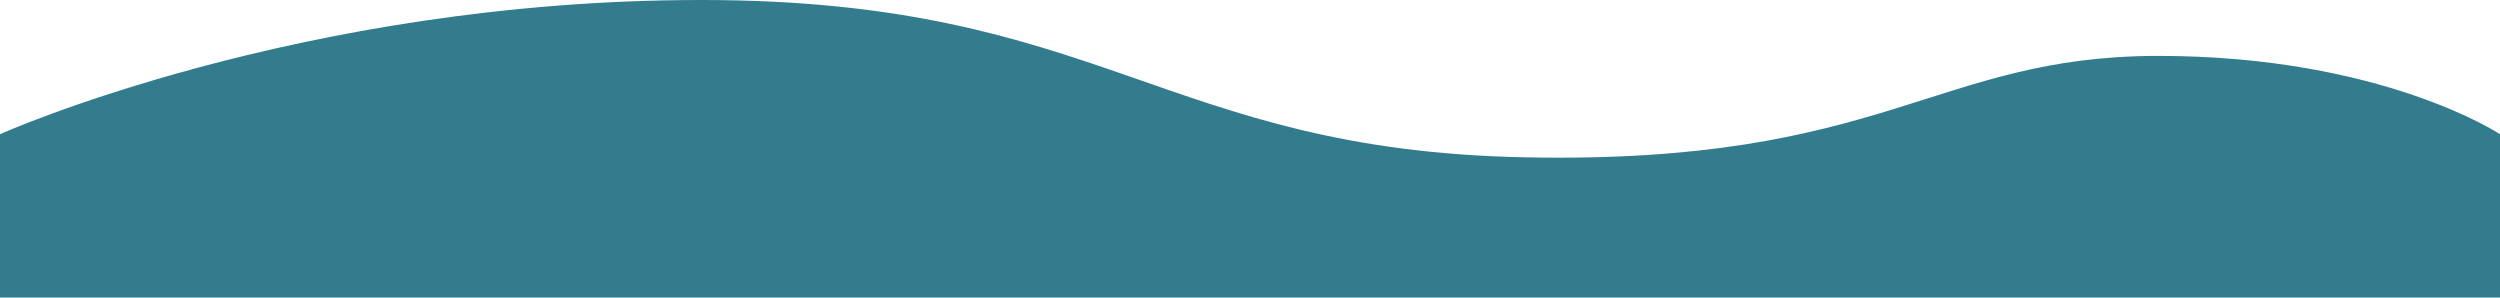 <svg xmlns="http://www.w3.org/2000/svg" width="750" height="89.259" viewBox="0 0 750 89.259">
  <path id="Path_606" data-name="Path 606" d="M0,0S89.926-40.258,210.378-40.258,348.947,4.715,457.234,6.935s123.2-30.423,190.25-30.423S750,0,750,0V49H0Z" transform="translate(0 40.258)" fill="#337c8e"/>
</svg>
